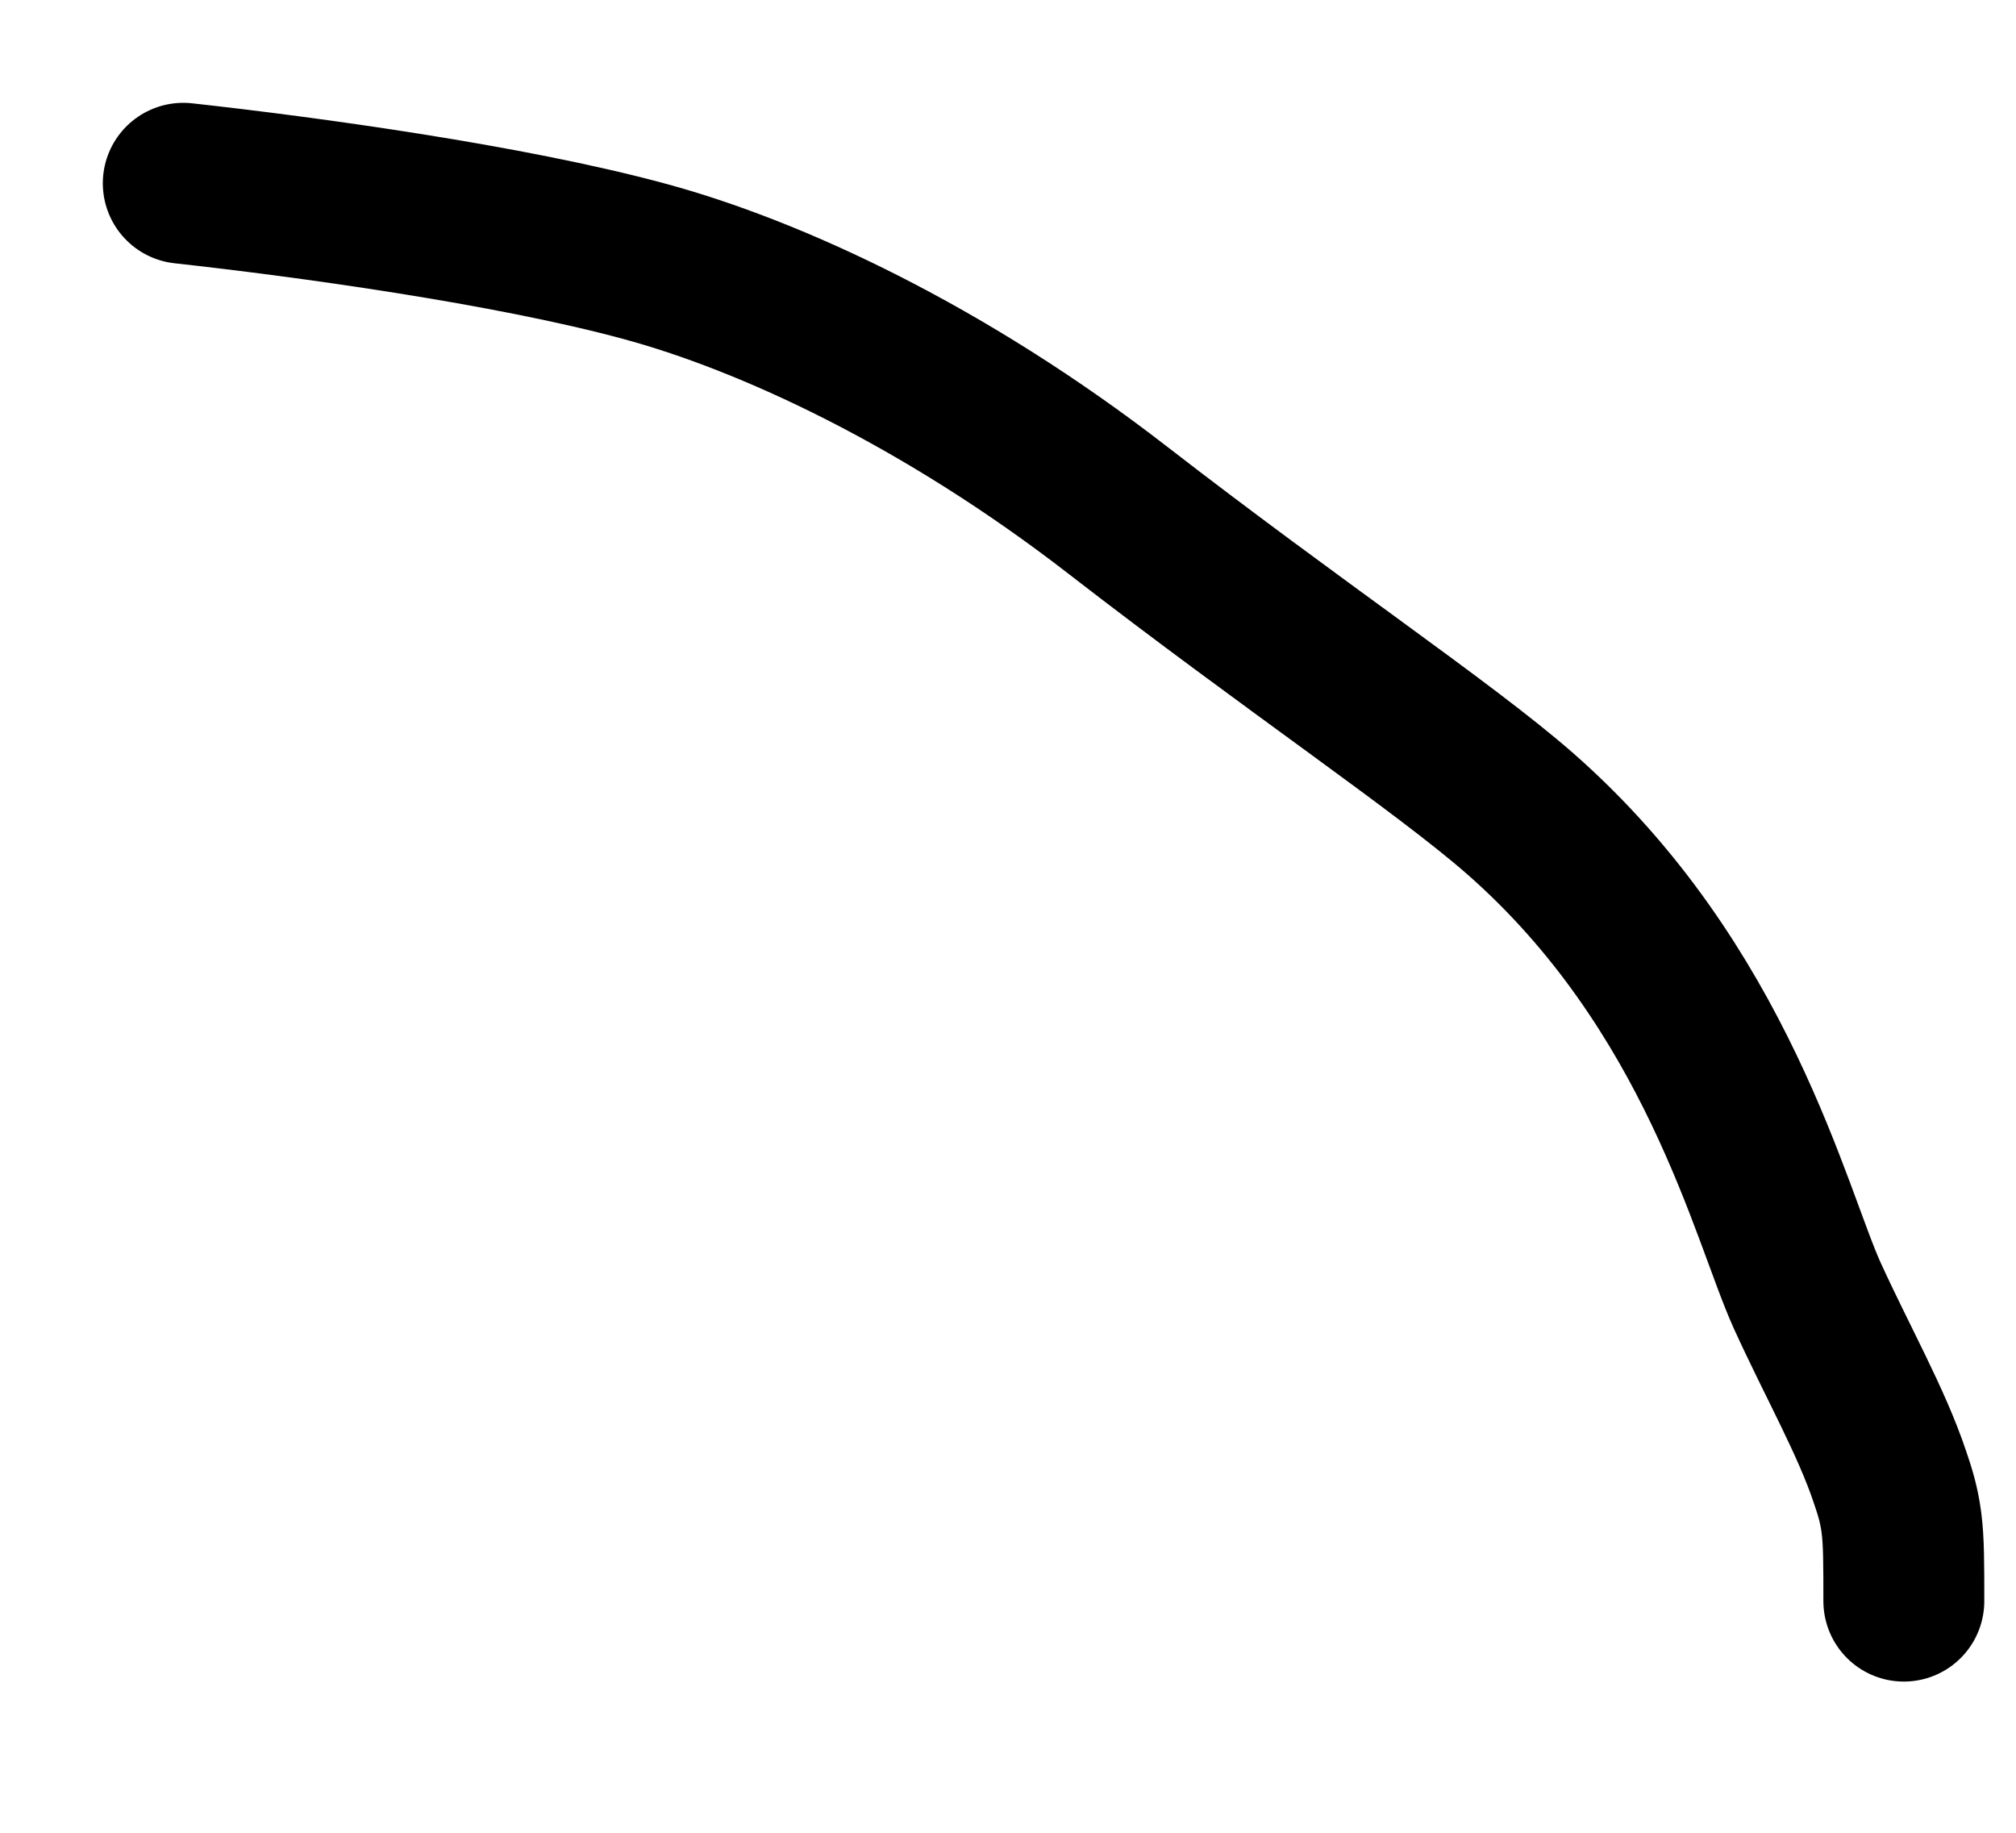 <?xml version="1.0" encoding="utf-8"?>
<svg xmlns="http://www.w3.org/2000/svg" fill="none" height="100%" overflow="visible" preserveAspectRatio="none" style="display: block;" viewBox="0 0 11 10" width="100%">
<path d="M1 1C1.671 1.074 2.775 1.225 3.513 1.425C4.2 1.61 5.15 2.048 6.102 2.786C7.051 3.521 7.882 4.078 8.294 4.439C9.369 5.382 9.661 6.63 9.861 7.069C10.024 7.427 10.212 7.758 10.312 8.058C10.338 8.134 10.362 8.208 10.375 8.309C10.388 8.409 10.388 8.533 10.388 8.736" id="Vector 641" stroke="black" stroke-linecap="round" stroke-width="0.878"/>
</svg>